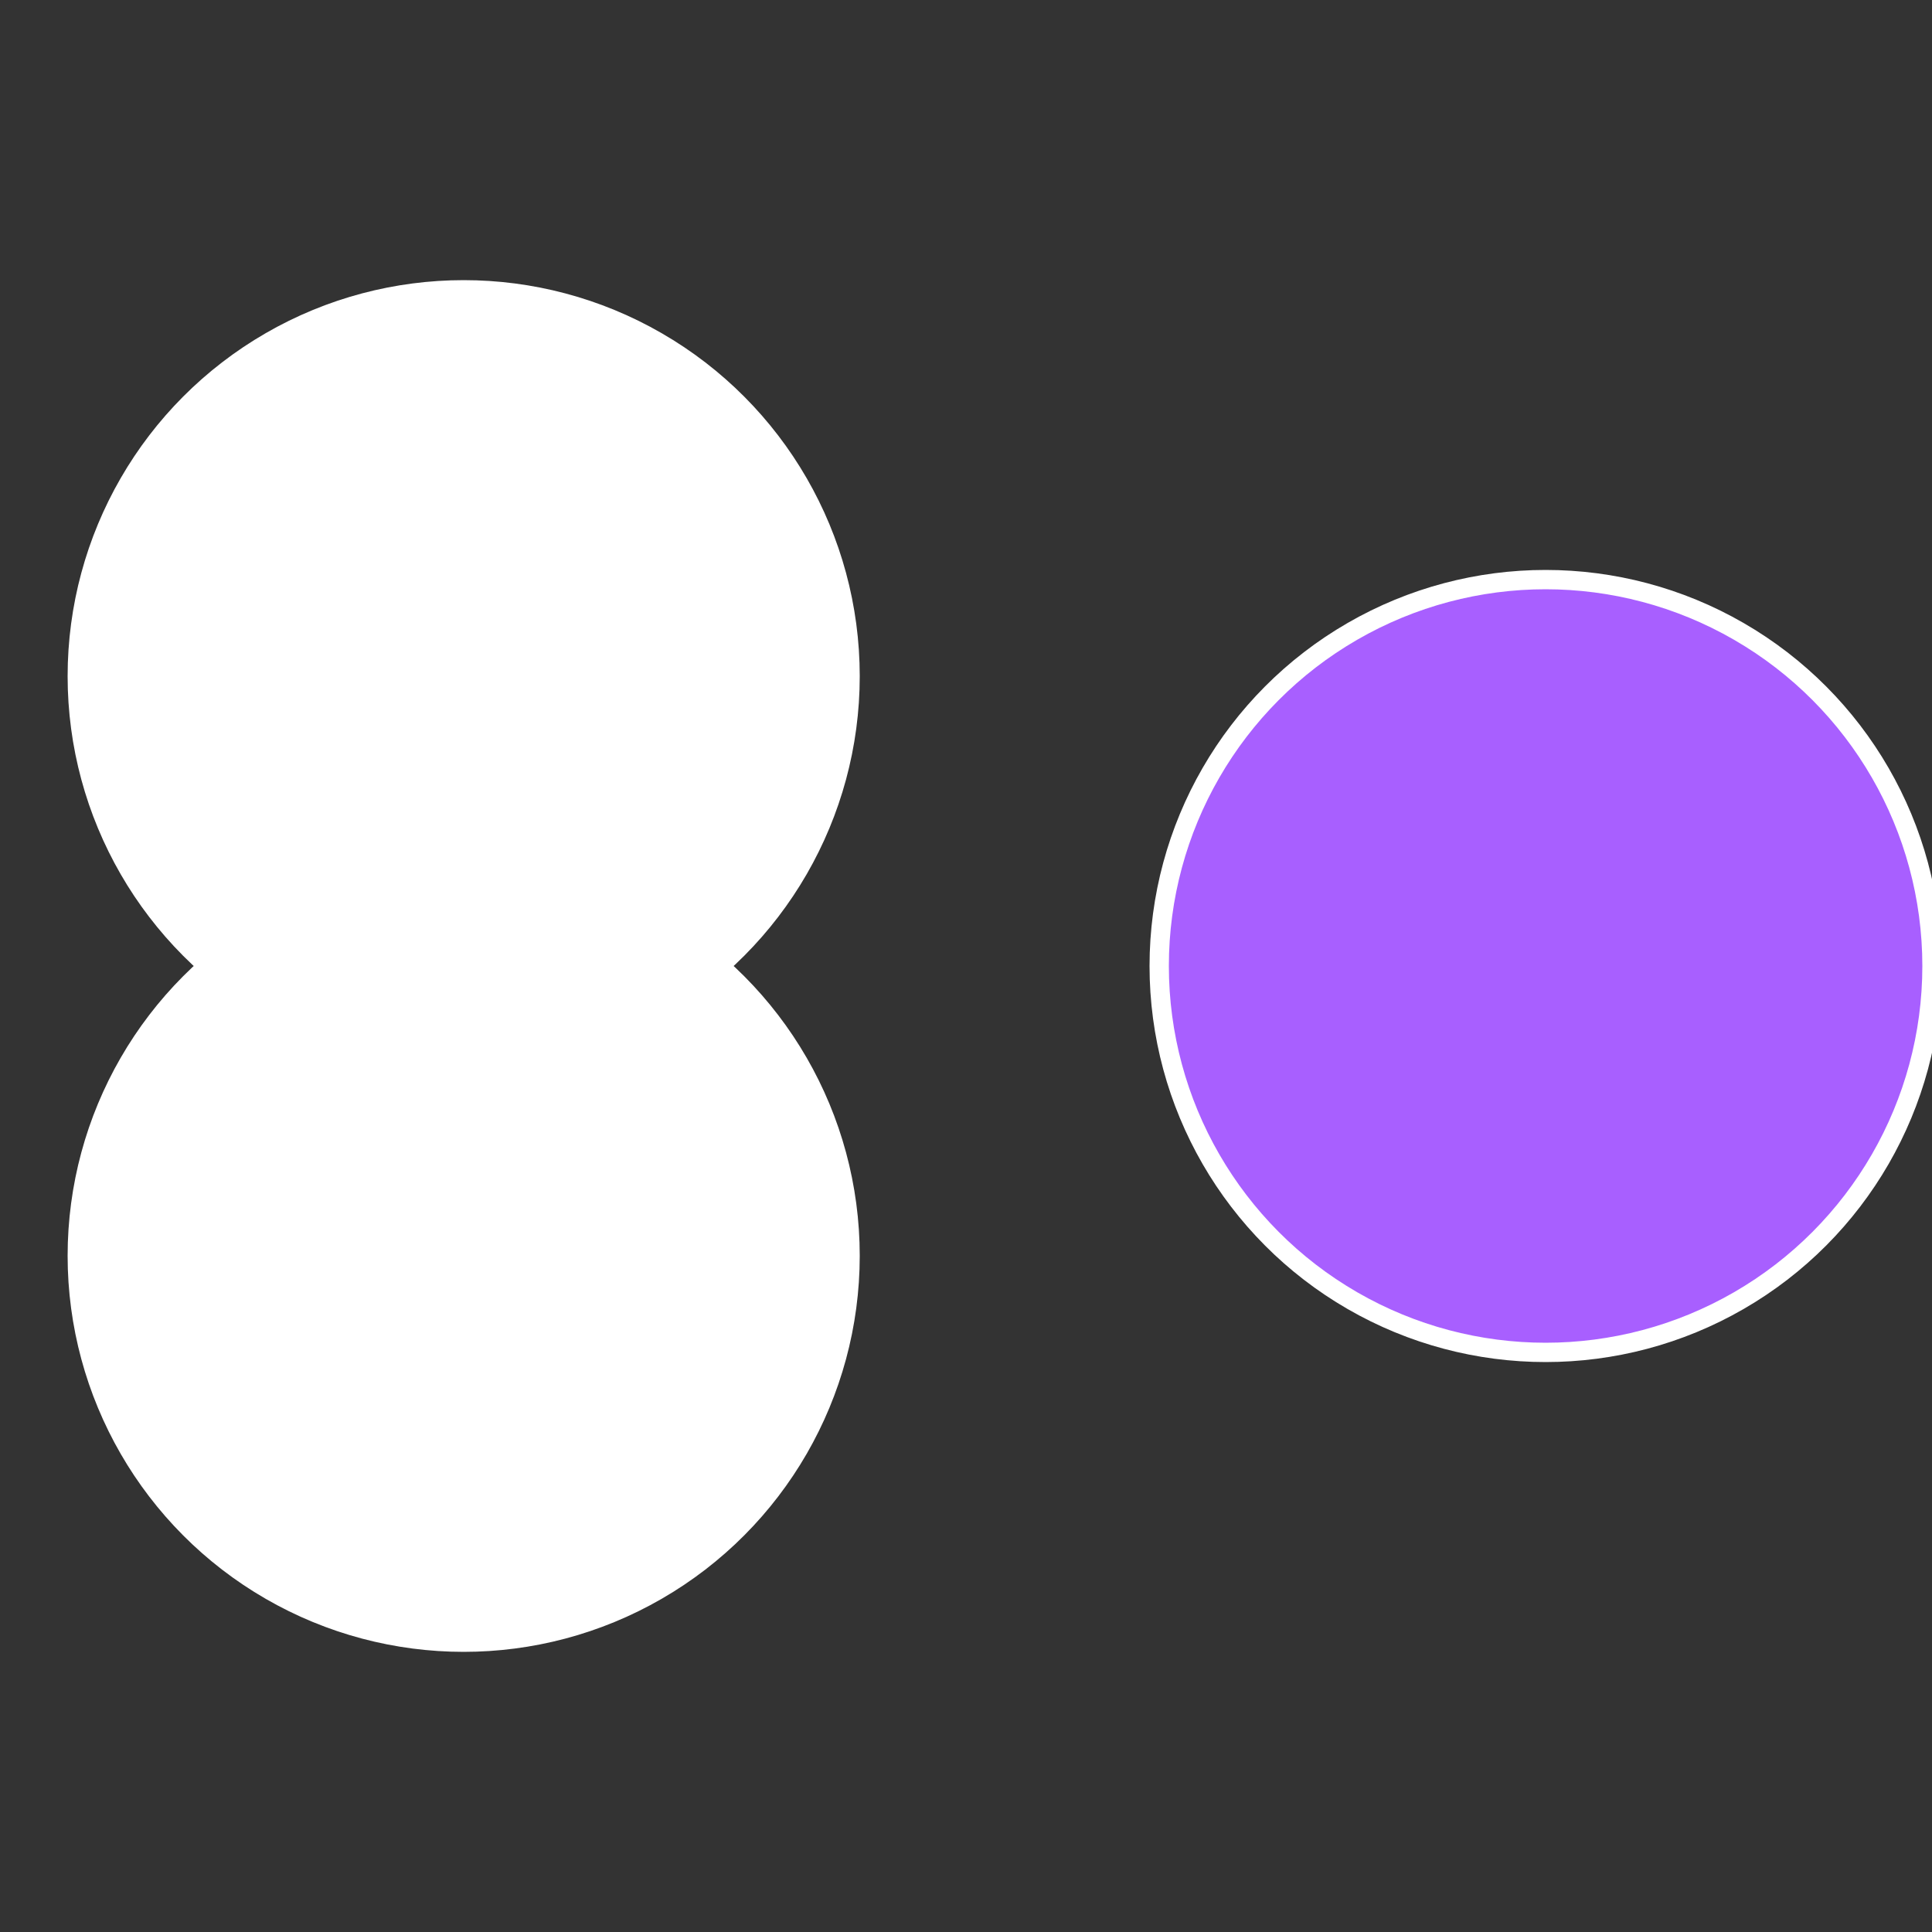 <?xml version="1.0" standalone="no"?>
<svg width="500" height="500" viewBox="-1 -1 2 2" xmlns="http://www.w3.org/2000/svg">
 
                <rect x="-1" y="-1" width="2" height="2" fill="#333333" stroke="none"/>
 
                <circle cx="0.6" cy="0" r="0.4" fill="#a85fffffffffffff6c651" stroke="#fff" stroke-width="1%" />
             
                <circle cx="-0.52" cy="0.3" r="0.4" fill="#fffffffffffff6c6a85fffffffffffff71a" stroke="#fff" stroke-width="1%" />
             
                <circle cx="-0.52" cy="-0.3" r="0.4" fill="#fffffffffffff6c6a31a85" stroke="#fff" stroke-width="1%" />
            </svg>

